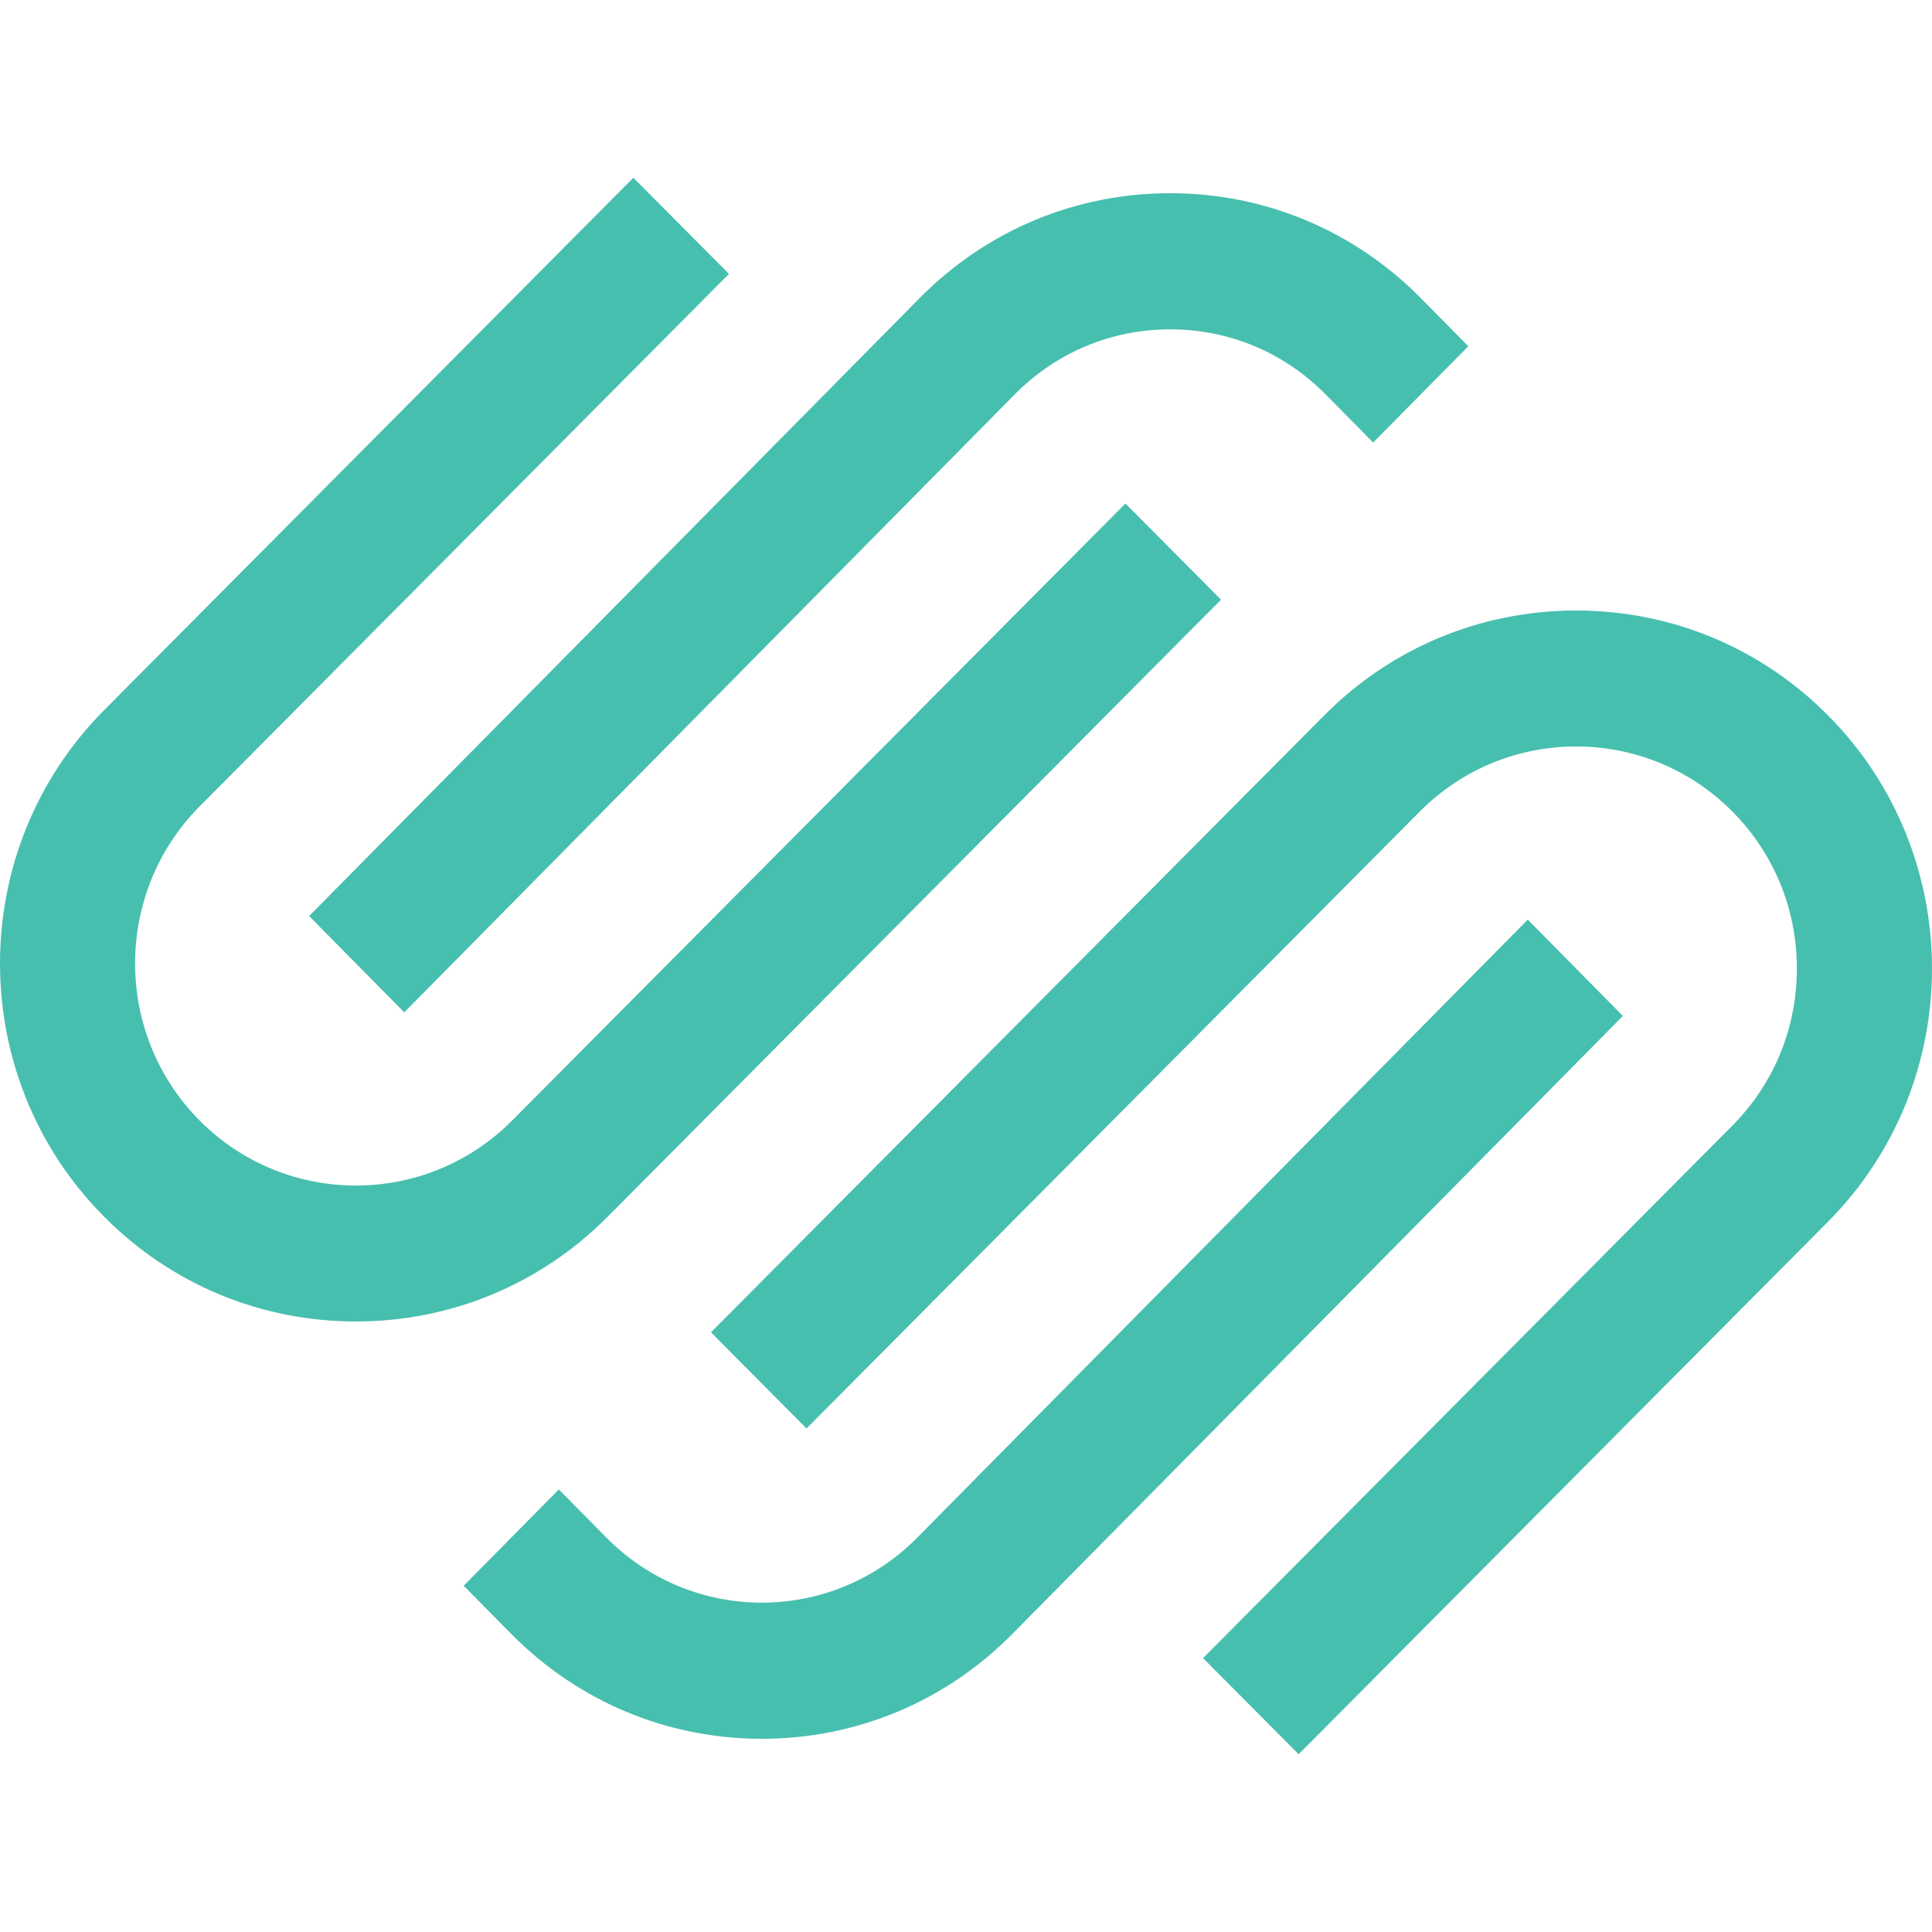 <svg viewBox="0 0 283.465 283.465" version="1.1" height="100mm" width="100mm" xmlns="http://www.w3.org/2000/svg" id="Layer_1">
  
  <defs>
    <style>
      .st0 {
        fill: #47bfaf;
        fill-rule: evenodd;
      }
    </style>
  </defs>
  <path d="M59.311,148.535l89.569-90.666c6.085-6.16,14.182-9.547,22.813-9.547s16.722,3.384,22.801,9.544l6.978,7.064,13.96-14.131-6.978-7.064c-9.804-9.924-22.858-15.389-36.767-15.389-13.903.003-26.96,5.468-36.764,15.395l-89.569,90.663,13.957,14.131Z" class="st0" id="Fill-1"></path>
  <path d="M179.15,87.986l-14.026-14.11-89.99,90.532c-12.637,12.713-33.199,12.716-45.833.006-12.637-12.713-12.637-33.401,0-46.114L106.953,40.186l-14.026-14.107L15.278,104.193c-20.37,20.492-20.37,53.839,0,74.328,9.85,9.909,22.966,15.369,36.935,15.369s27.094-5.464,36.944-15.372l89.993-90.532Z" class="st0" id="Fill-3"></path>
  <path d="M268.184,104.941c-9.847-9.909-22.963-15.366-36.938-15.366-13.972.003-27.094,5.46-36.944,15.373l-89.987,90.53,14.02,14.11,89.993-90.533c12.64-12.713,33.199-12.71,45.833-.003,6.111,6.148,9.476,14.332,9.476,23.053s-3.365,16.911-9.476,23.059l-77.65,78.116,14.026,14.107,77.647-78.113c20.374-20.493,20.374-53.84,0-74.332" class="st0" id="Fill-5"></path>
  <path d="M224.154,134.929l-89.568,90.666c-12.581,12.729-33.042,12.735-45.616.003l-6.978-7.064-13.96,14.131,6.978,7.064c9.803,9.924,22.857,15.389,36.77,15.389,13.903-.003,26.957-5.468,36.763-15.395l89.568-90.663-13.957-14.131Z" class="st0" id="Fill-7"></path>
</svg>